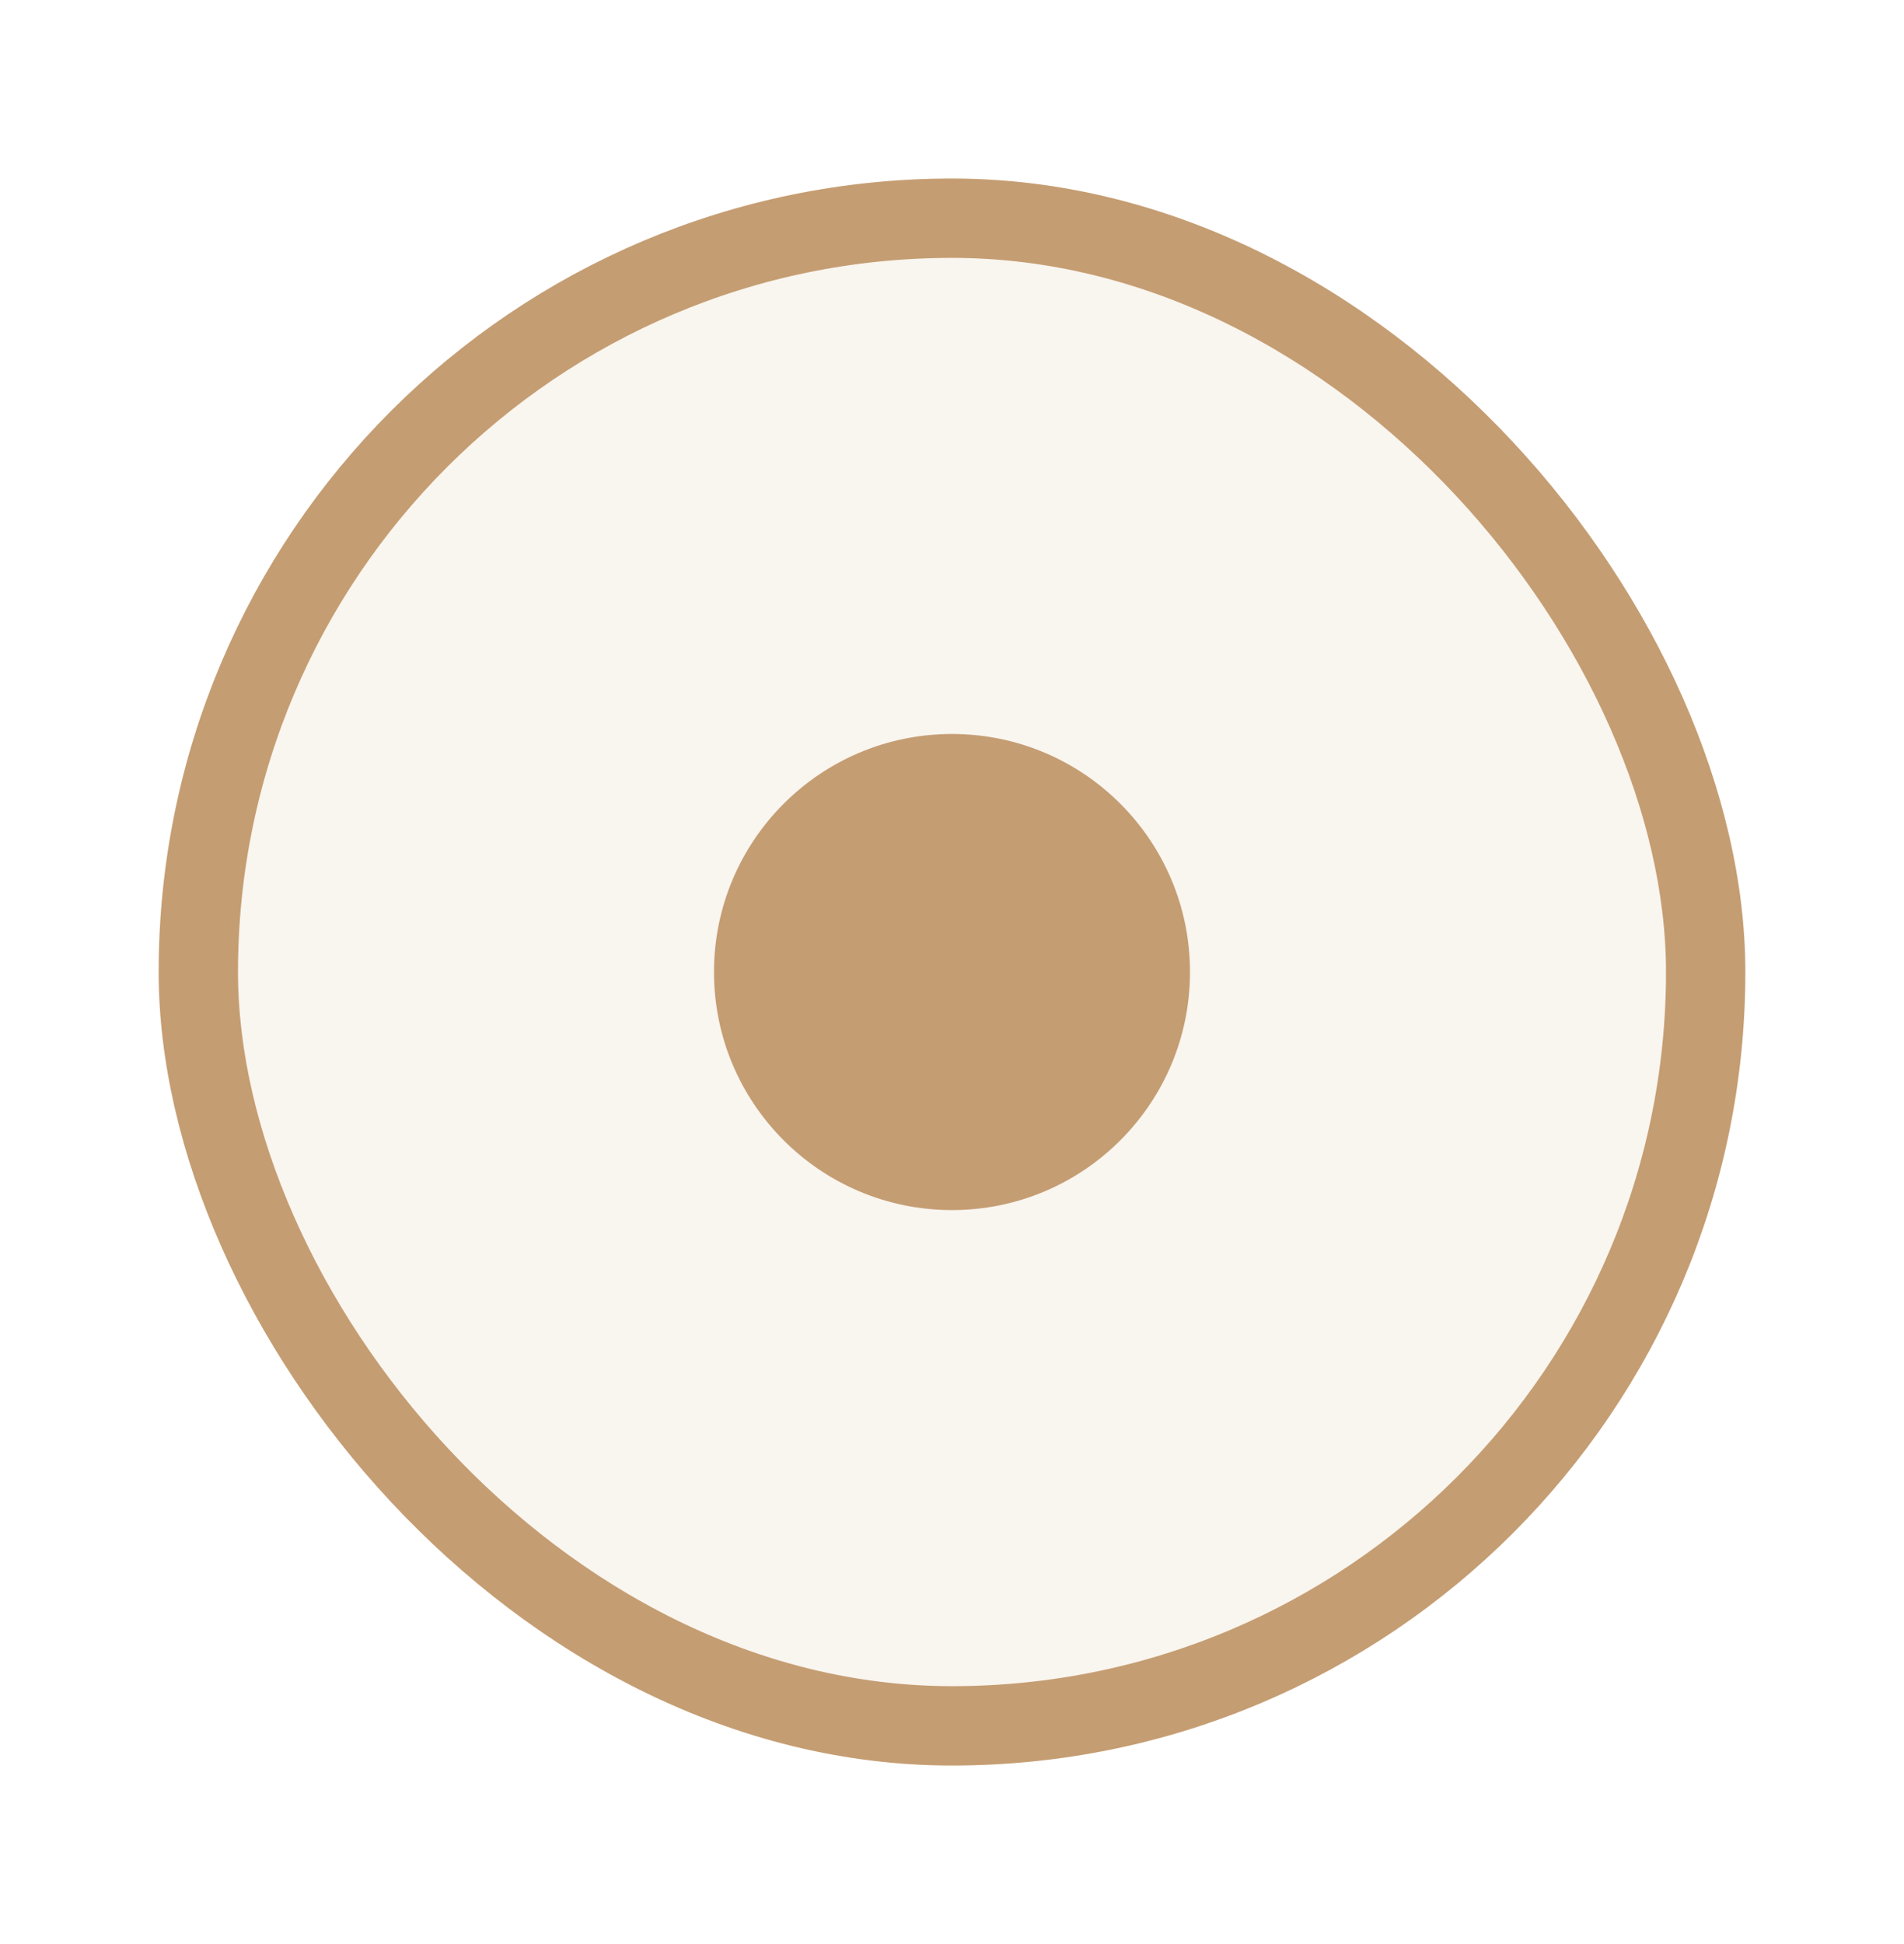 <svg width="48" height="49" viewBox="0 0 48 49" fill="none" xmlns="http://www.w3.org/2000/svg">
<g filter="url(#filter0_d_16252_12365)">
<g clip-path="url(#clip0_16252_12365)">
<rect x="4" y="4.5" width="40" height="40" rx="20" fill="#F9F5EF"/>
<rect x="5" y="5.5" width="38" height="38" rx="19" stroke="#C59D72" stroke-width="2"/>
<circle cx="24" cy="24.5" r="6" fill="#C59D72"/>
</g>
</g>
<defs>
<filter id="filter0_d_16252_12365" x="0" y="0.5" width="48" height="48" filterUnits="userSpaceOnUse" color-interpolation-filters="sRGB">
<feFlood flood-opacity="0" result="BackgroundImageFix"/>
<feColorMatrix in="SourceAlpha" type="matrix" values="0 0 0 0 0 0 0 0 0 0 0 0 0 0 0 0 0 0 127 0" result="hardAlpha"/>
<feMorphology radius="4" operator="dilate" in="SourceAlpha" result="effect1_dropShadow_16252_12365"/>
<feOffset/>
<feColorMatrix type="matrix" values="0 0 0 0 0.953 0 0 0 0 0.925 0 0 0 0 0.882 0 0 0 1 0"/>
<feBlend mode="normal" in2="BackgroundImageFix" result="effect1_dropShadow_16252_12365"/>
<feBlend mode="normal" in="SourceGraphic" in2="effect1_dropShadow_16252_12365" result="shape"/>
</filter>
<clipPath id="clip0_16252_12365">
<rect x="4" y="4.5" width="40" height="40" rx="20" fill="white"/>
</clipPath>
</defs>
</svg>
